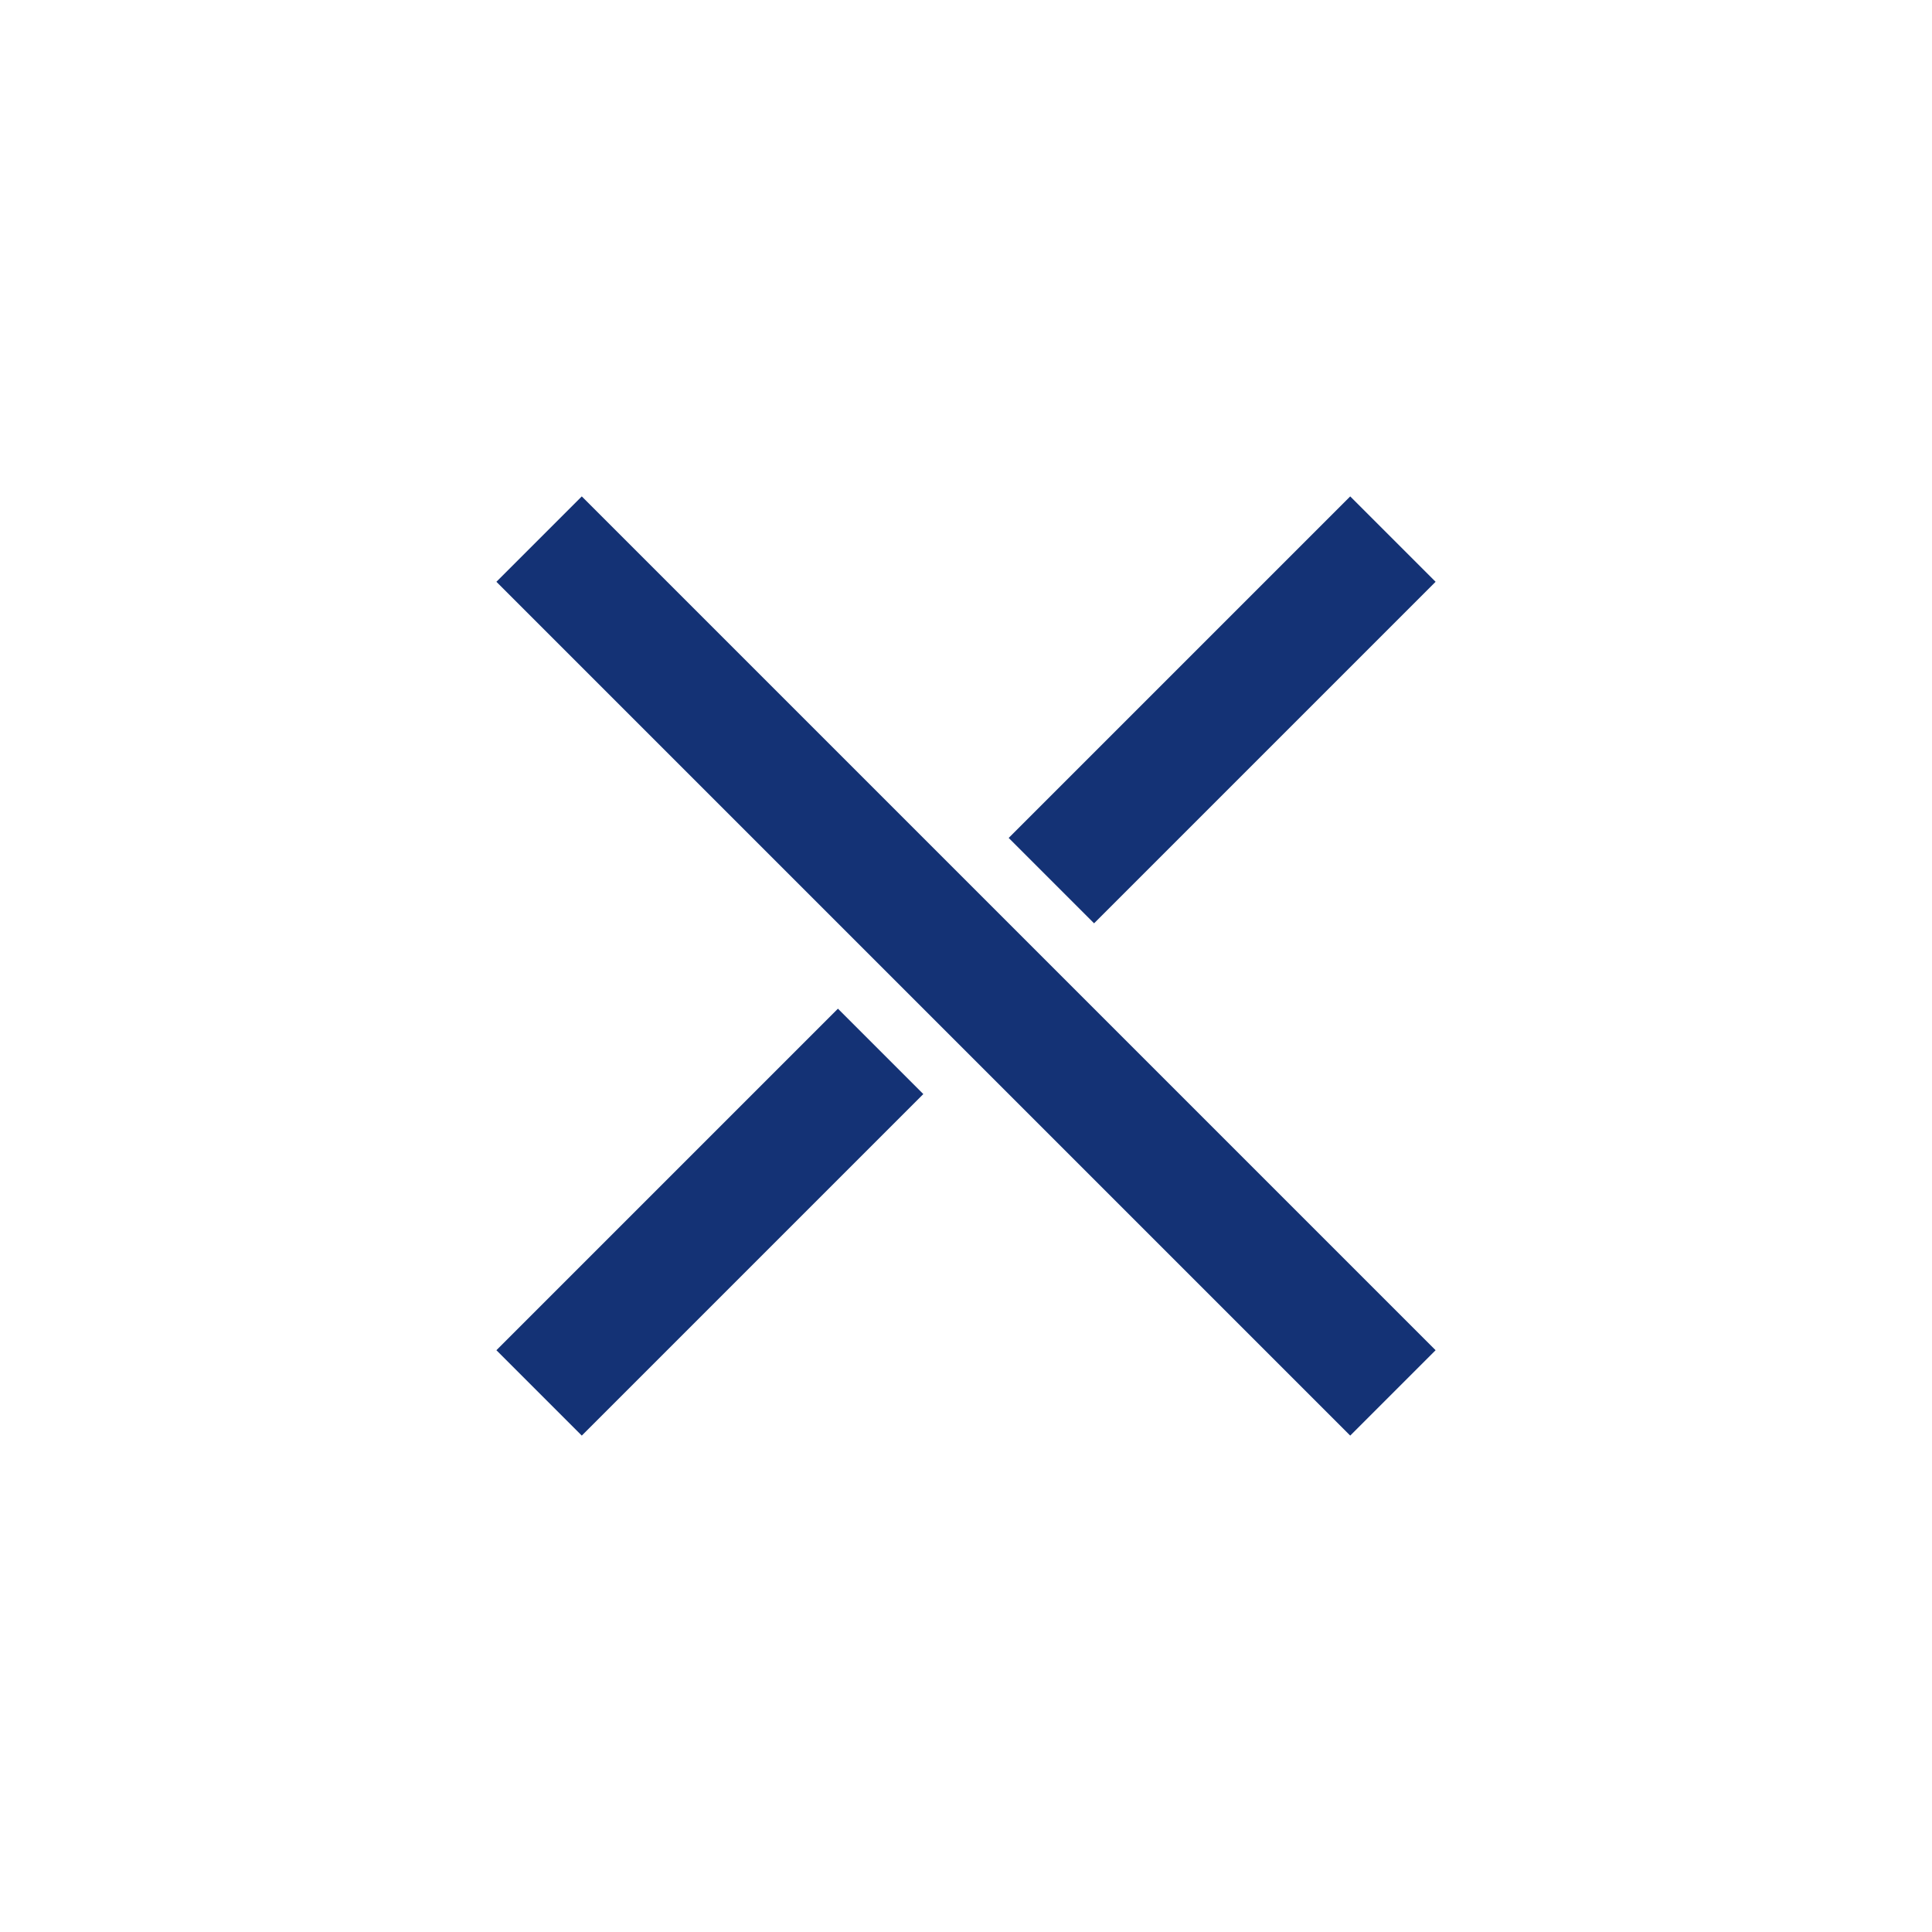 <svg width="32" height="32" viewBox="0 0 32 32" fill="none" xmlns="http://www.w3.org/2000/svg">
<path d="M22.364 8.222L16.707 13.879L18.121 15.293L23.778 9.636L22.364 8.222Z" fill="#143275"/>
<path d="M13.879 16.707L8.222 22.364L9.636 23.778L15.293 18.121L13.879 16.707Z" fill="#143275"/>
<path d="M9.636 8.222L8.222 9.636L22.364 23.778L23.778 22.364L9.636 8.222Z" fill="#143275"/>
</svg>
